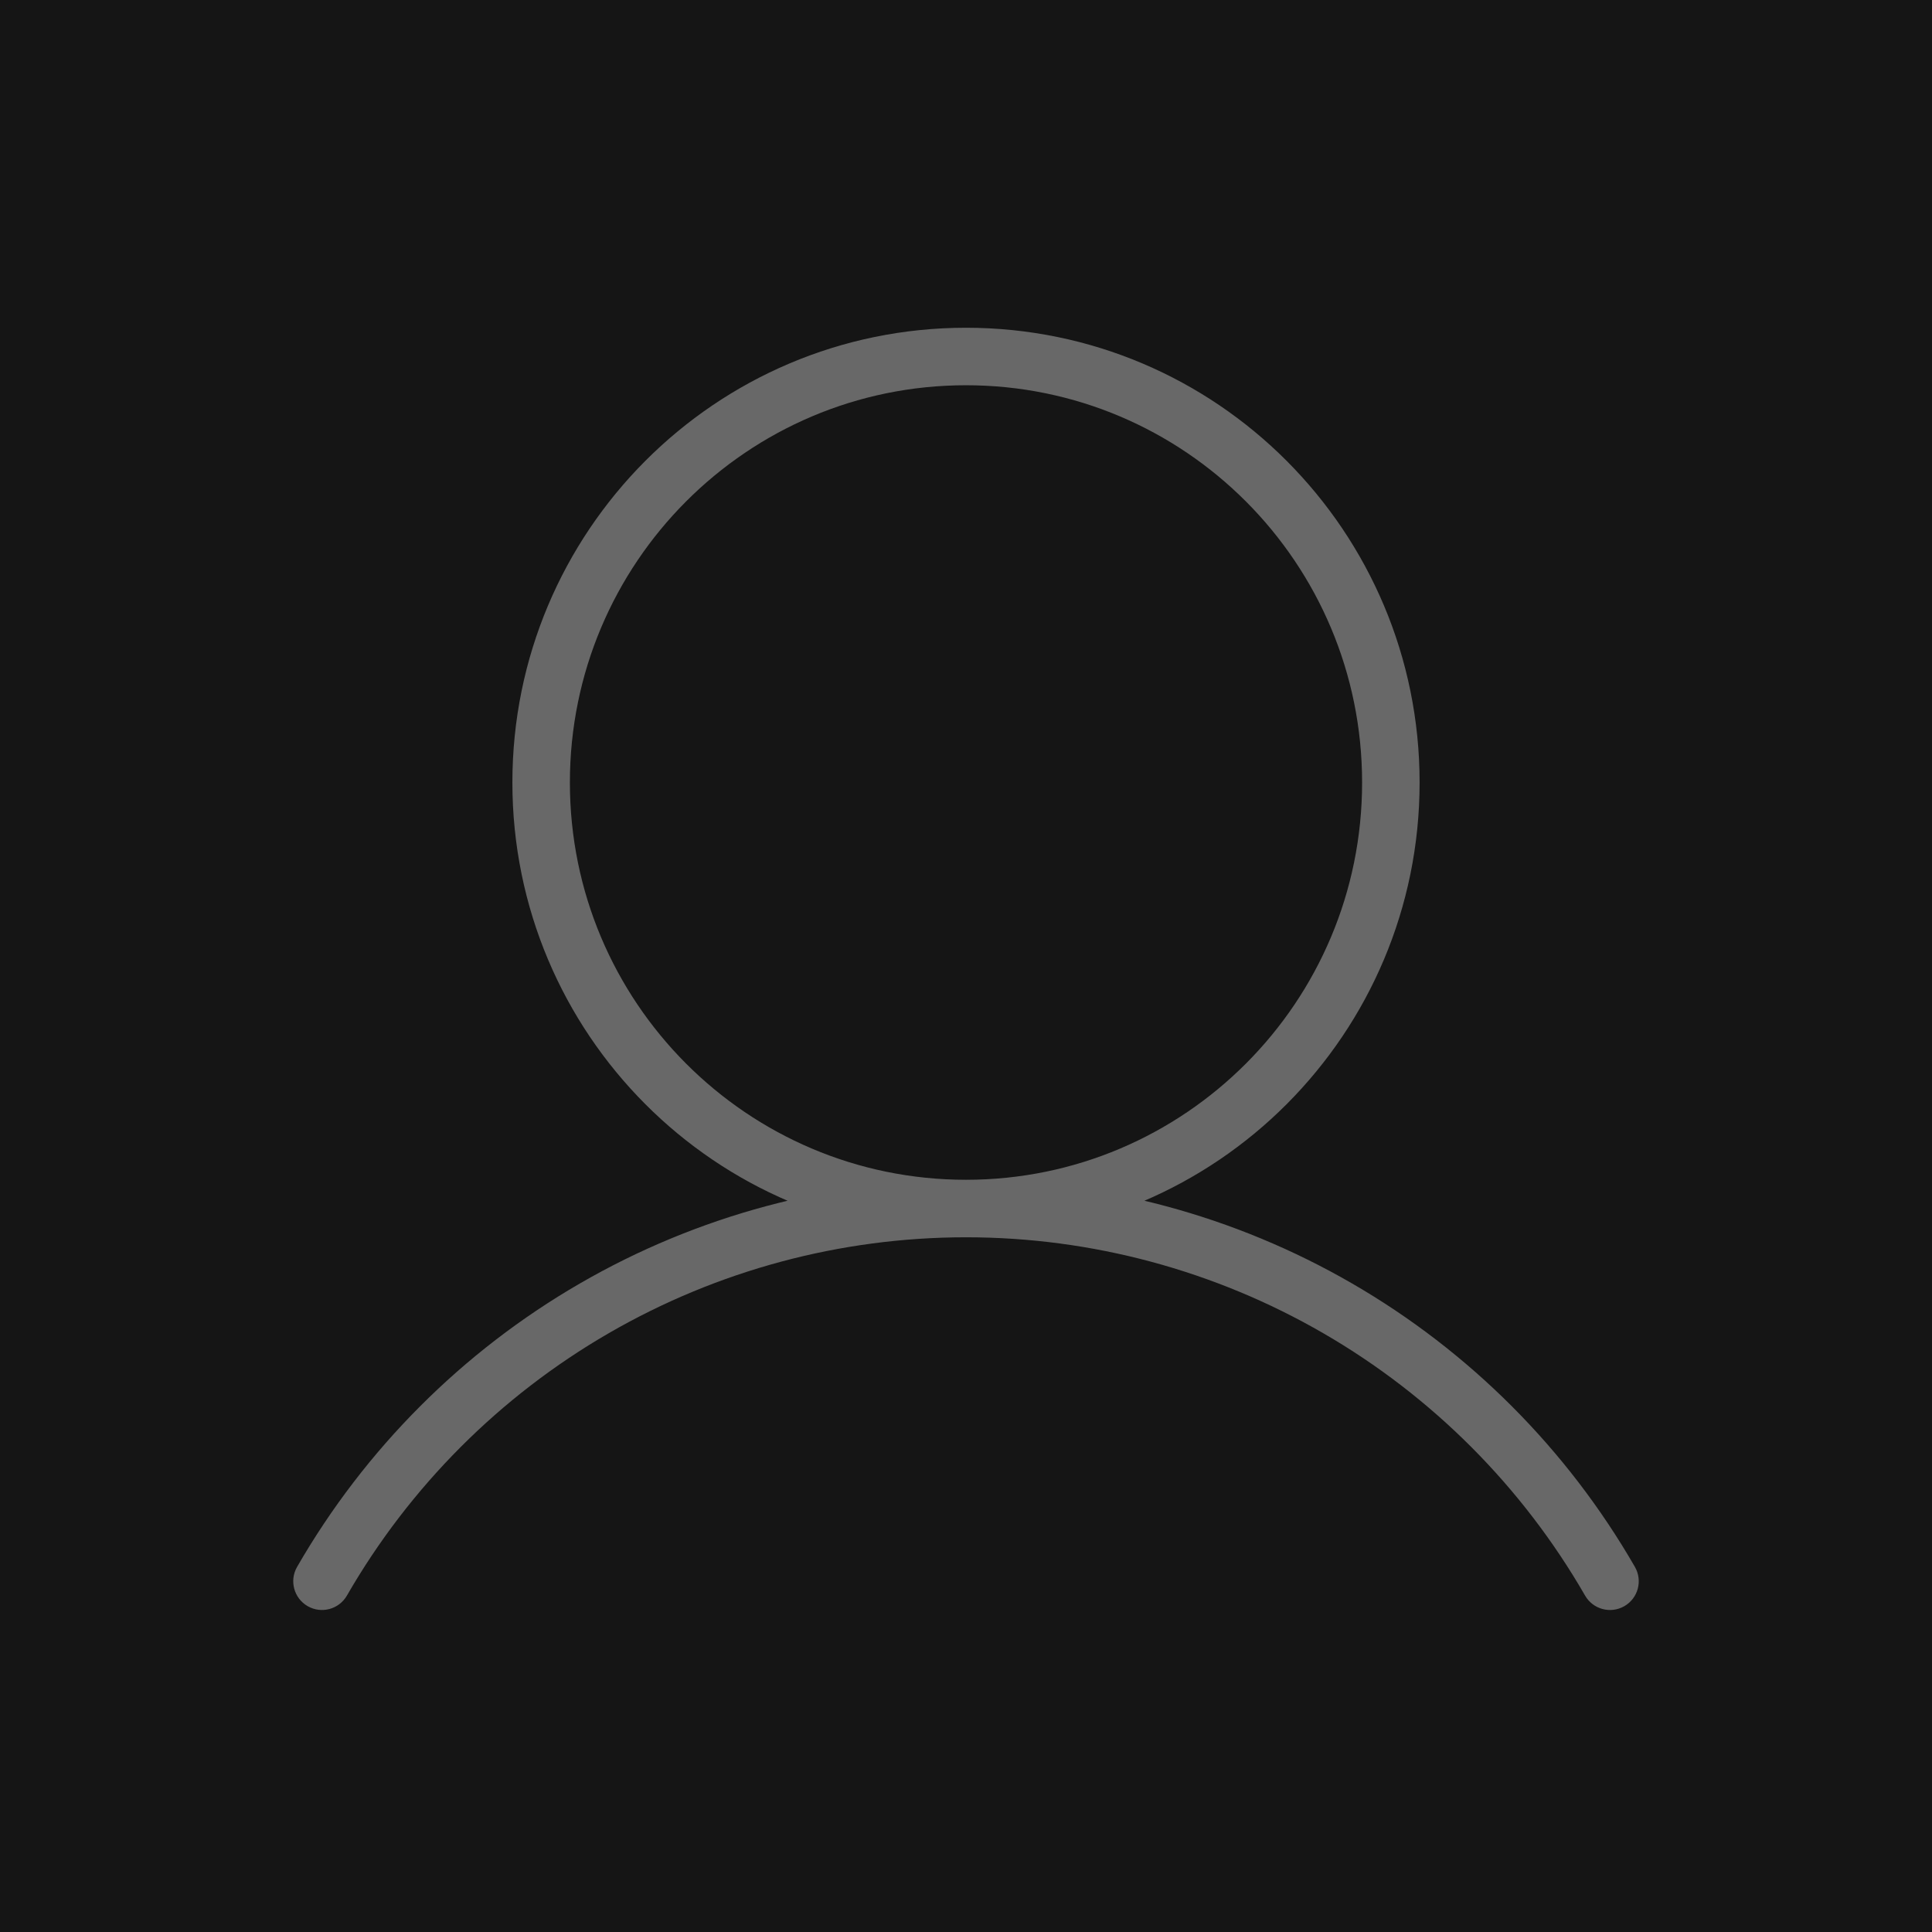 <svg width="336" height="336" viewBox="0 0 336 336" fill="none" xmlns="http://www.w3.org/2000/svg">
<rect width="336" height="336" fill="#151515"/>
<path d="M56 274.998C67.355 255.289 83.683 238.924 103.342 227.547C123.002 216.169 145.302 210.18 168.001 210.18C190.7 210.18 212.999 216.17 232.659 227.548C252.318 238.926 268.645 255.291 280 275" fill="#151515"/>
<path d="M168.001 210.18C208.808 210.18 241.887 177.009 241.887 136.09C241.887 95.171 208.807 62 167.999 62C127.192 62 94.111 95.171 94.111 136.09C94.111 177.009 127.193 210.18 168.001 210.18Z" fill="#151515"/>
<path d="M51.668 272.502C50.289 274.894 51.111 277.951 53.504 279.33C55.897 280.709 58.954 279.887 60.332 277.494L51.668 272.502ZM275.668 277.496C277.046 279.889 280.103 280.711 282.496 279.332C284.889 277.954 285.711 274.897 284.332 272.504L275.668 277.496ZM60.332 277.494C71.25 258.545 86.948 242.812 105.847 231.874L100.838 223.219C80.418 235.037 63.46 252.034 51.668 272.502L60.332 277.494ZM105.847 231.874C124.746 220.937 146.182 215.18 168.001 215.18L168.001 205.18C144.422 205.18 121.258 211.401 100.838 223.219L105.847 231.874ZM168.001 215.18C189.82 215.18 211.255 220.938 230.154 231.876L235.163 223.221C214.743 211.402 191.58 205.18 168.001 205.18L168.001 215.18ZM230.154 231.876C249.053 242.813 264.75 258.547 275.668 277.496L284.332 272.504C272.54 252.036 255.583 235.039 235.163 223.221L230.154 231.876ZM236.887 136.09C236.887 174.26 206.034 205.18 168.001 205.18V215.18C211.582 215.18 246.887 179.757 246.887 136.09H236.887ZM168.001 205.18C129.968 205.18 99.111 174.26 99.111 136.09H89.111C89.111 179.757 124.419 215.18 168.001 215.18V205.18ZM99.111 136.09C99.111 97.92 129.966 67 167.999 67V57C124.418 57 89.111 92.423 89.111 136.09H99.111ZM167.999 67C206.032 67 236.887 97.92 236.887 136.09H246.887C246.887 92.423 211.581 57 167.999 57V67Z" fill="#686868"/>
</svg>
